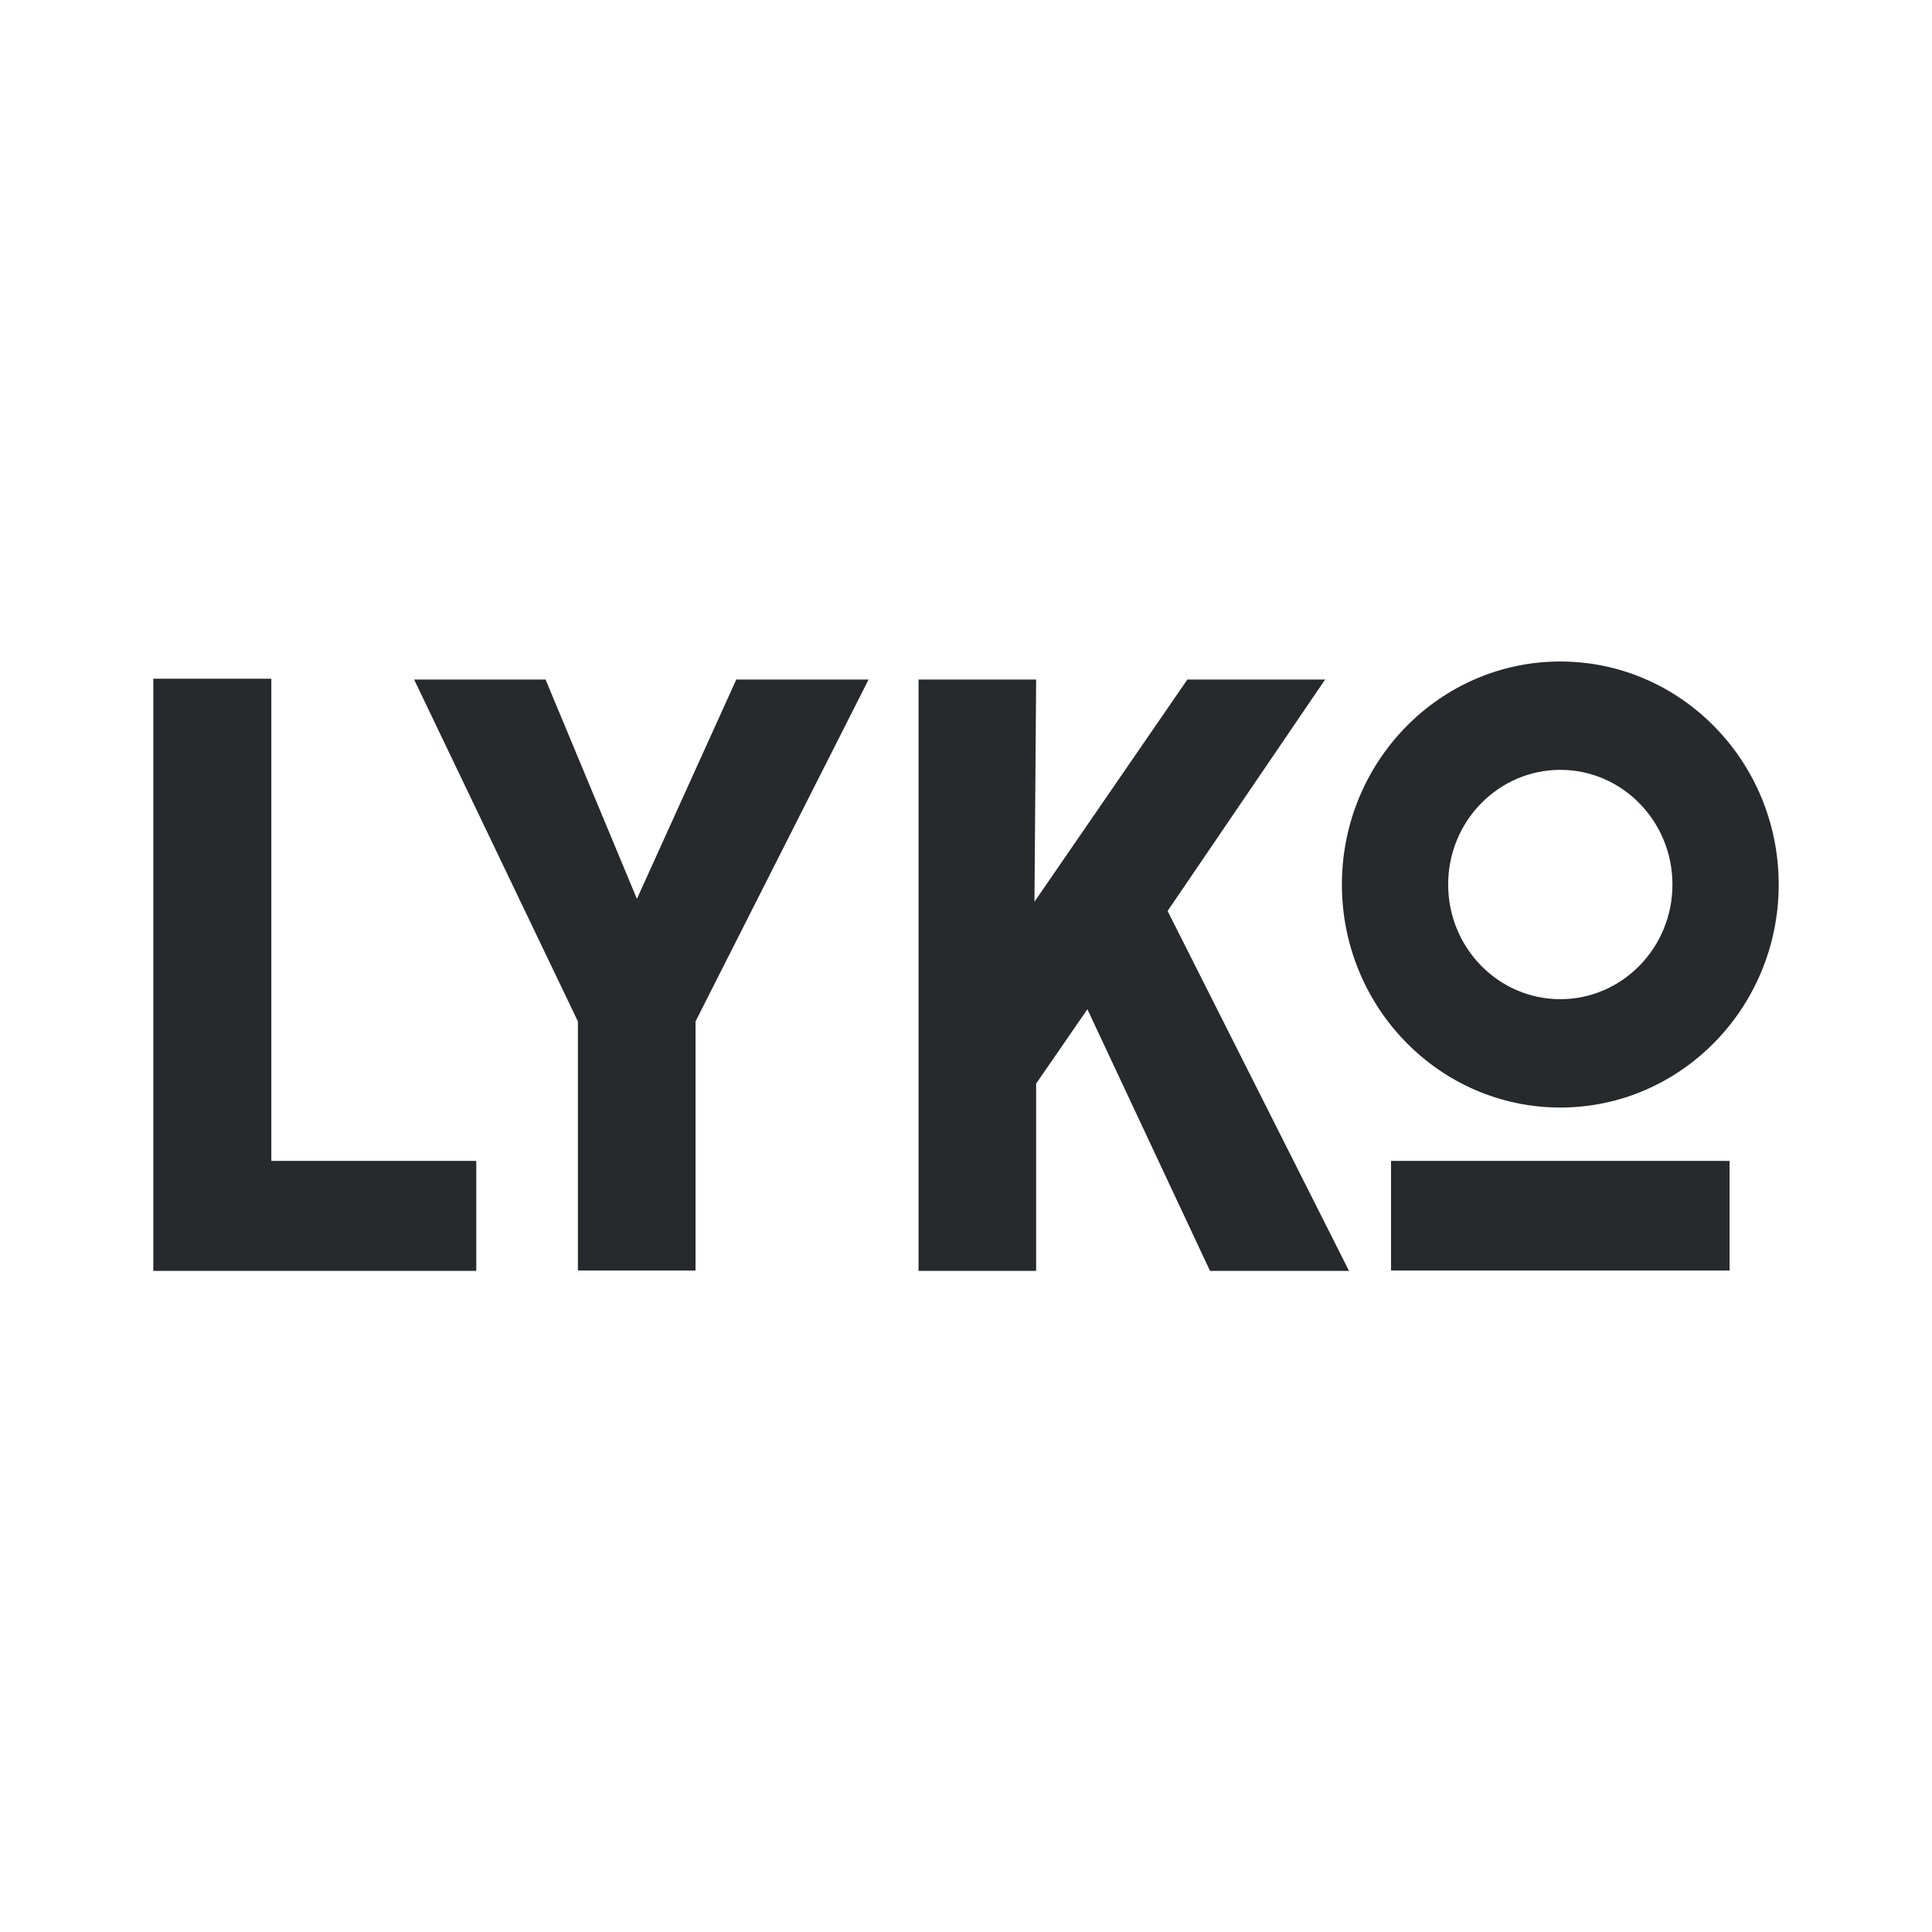 <?xml version="1.0" encoding="UTF-8"?>
<svg id="Layer_1" data-name="Layer 1" xmlns="http://www.w3.org/2000/svg" viewBox="0 0 46 46">
  <defs>
    <style>
      .cls-1 {
        fill: #27292c;
      }
    </style>
  </defs>
  <path class="cls-1" d="m33.12,30.25h8.06v-2.61h-8.06v2.61Zm4.03-14.5c-2.87,0-5.2,2.38-5.2,5.31s2.33,5.31,5.2,5.31,5.2-2.38,5.2-5.31-2.33-5.31-5.2-5.31Zm0,8.04c-1.47,0-2.67-1.22-2.67-2.73s1.2-2.73,2.67-2.73,2.67,1.22,2.67,2.73-1.2,2.73-2.67,2.73h0Zm-30.69-7.63h-2.81v14.1h7.69v-2.62h-4.88v-11.48Zm8.7,5.23l-2.17-5.21h-3.13l3.9,8.14v5.93h2.8v-5.93l4.12-8.14h-3.15l-2.36,5.21Zm16.38-5.21h-3.27l-3.64,5.29.04-5.29h-2.8v14.08h2.8v-4.46l1.22-1.77,2.92,6.23h3.31l-4.32-8.57,3.75-5.51Z"/>
</svg>